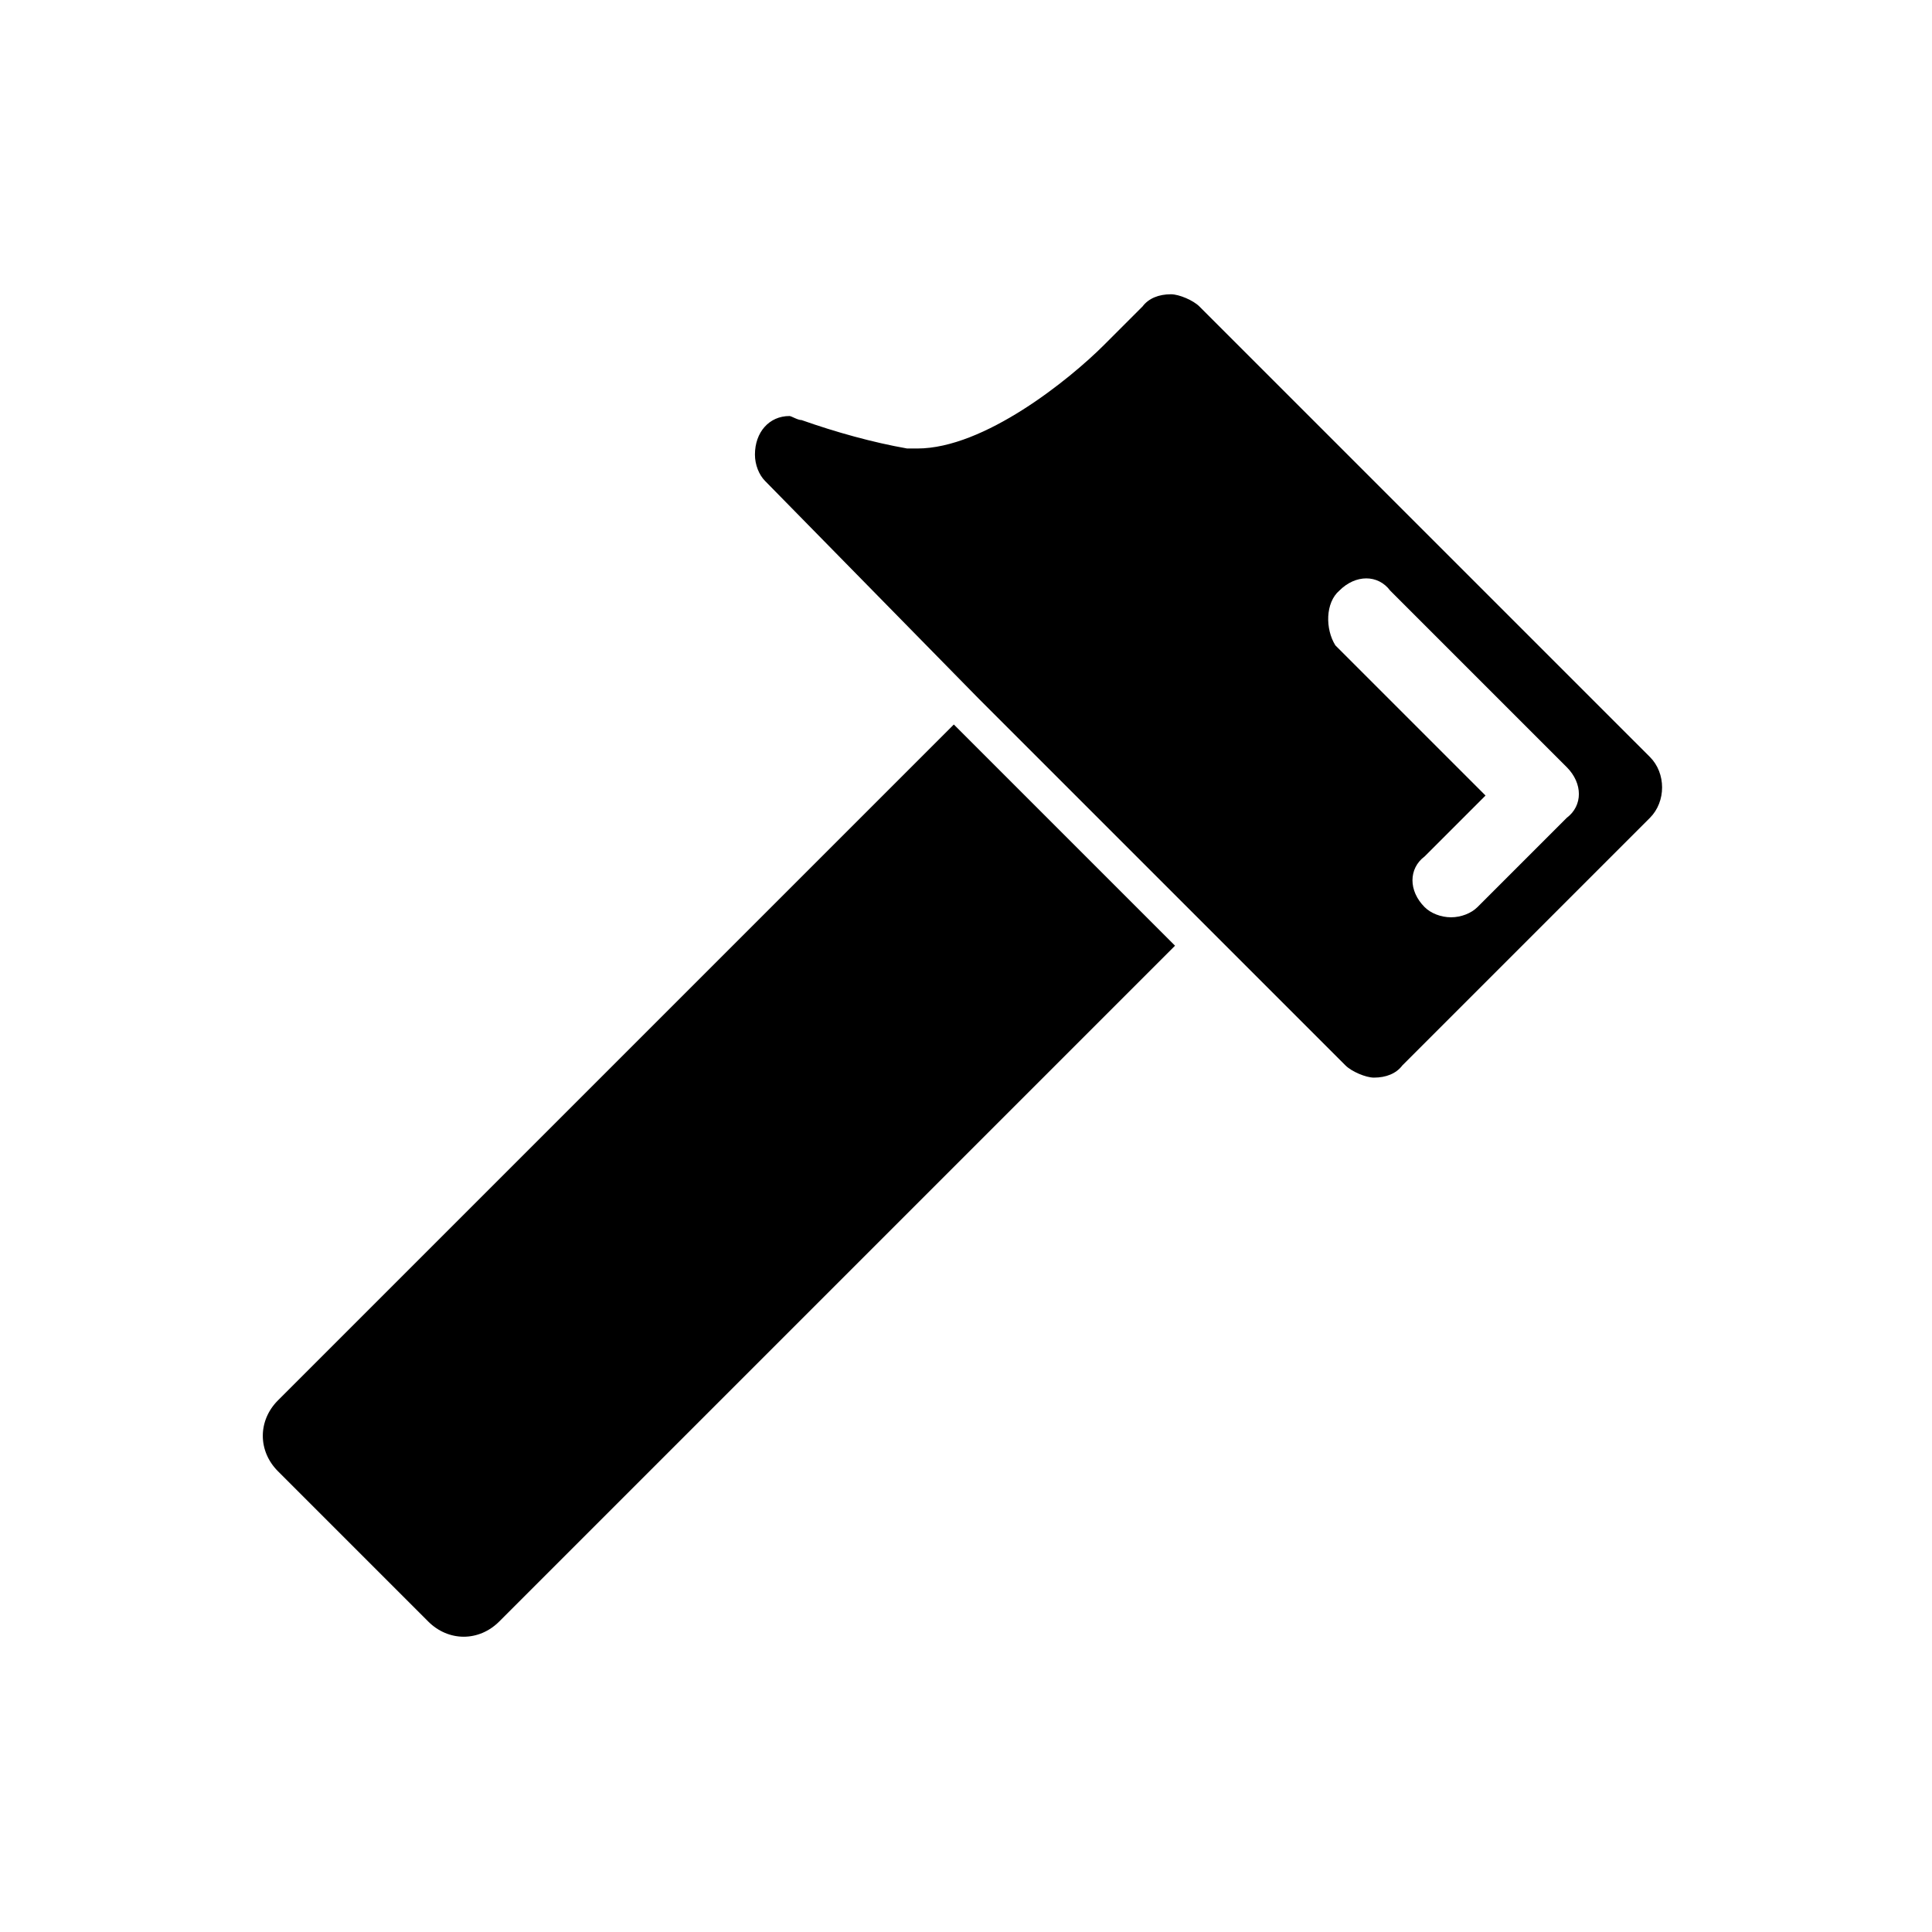 <?xml version="1.0" encoding="UTF-8"?> <svg xmlns="http://www.w3.org/2000/svg" xmlns:xlink="http://www.w3.org/1999/xlink" version="1.1" id="a" x="0px" y="0px" viewBox="0 0 95.2 95.2" style="enable-background:new 0 0 95.2 95.2;" xml:space="preserve"> <path id="c" d="M21.1,79.9c1,1,2.5,1,3.5,0l33.3-33.3L47,35.7L13.7,69c-1,1-1,2.5,0,3.5L21.1,79.9z"></path> <path id="d" d="M48.2,34.4l18.1,18.1c0.3,0.3,1,0.6,1.4,0.6c0.6,0,1.1-0.2,1.4-0.6l12.2-12.2c0.8-0.8,0.8-2.2,0-3l0,0L59.1,15.1 c-0.3-0.3-1-0.6-1.4-0.6c-0.6,0-1.1,0.2-1.4,0.6L54.4,17c-1.7,1.7-5.9,5.1-9.2,5.1h-0.5c-1.7-0.3-3.5-0.8-5.2-1.4 c-0.2,0-0.5-0.2-0.6-0.2c-1,0-1.7,0.8-1.7,1.9c0,0.5,0.2,1,0.5,1.3C37.7,23.7,48.2,34.4,48.2,34.4z M66,29.1c0.8-0.8,1.9-0.8,2.5,0 l0,0l8.7,8.7c0.8,0.8,0.8,1.9,0,2.5l0,0l-4.4,4.4c-0.3,0.3-0.8,0.5-1.3,0.5s-1-0.2-1.3-0.5c-0.8-0.8-0.8-1.9,0-2.5l0,0l0.6-0.6 l2.4-2.4l-4.9-4.9l-2.5-2.5C65.3,31,65.3,29.7,66,29.1L66,29.1L66,29.1z"></path> </svg> 